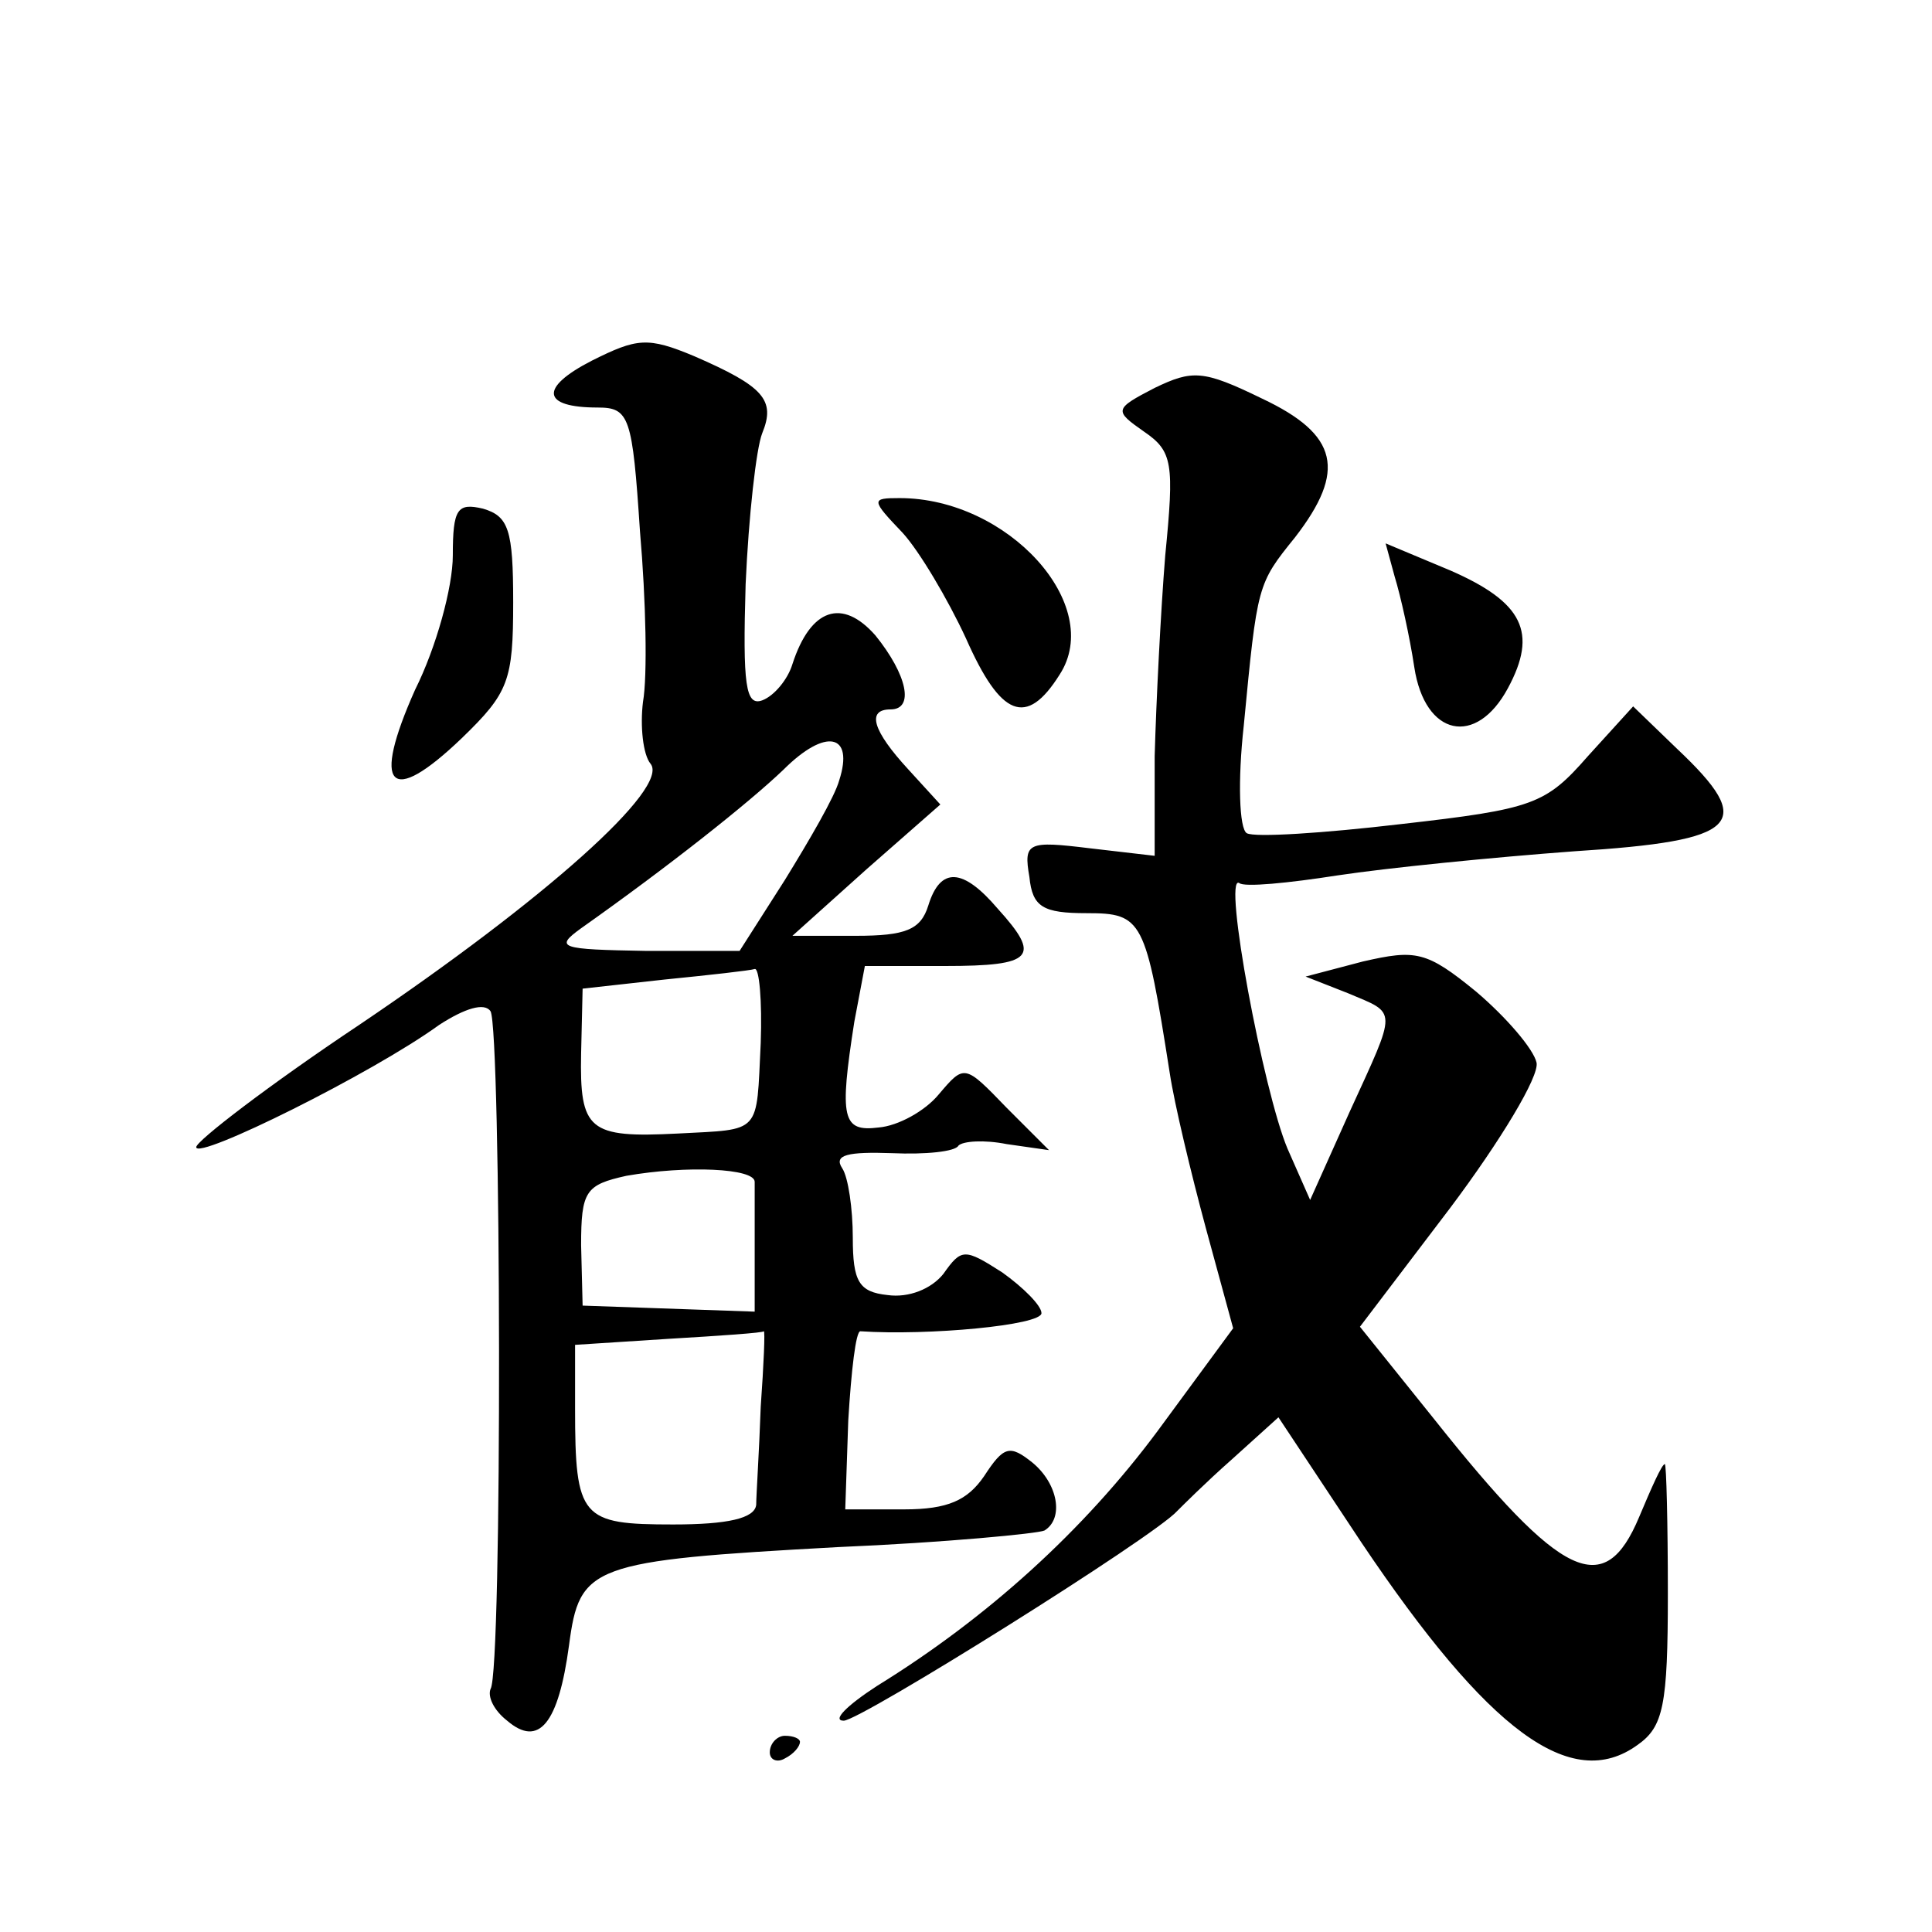 <?xml version="1.0" standalone="no"?>
<!DOCTYPE svg PUBLIC "-//W3C//DTD SVG 20010904//EN"
 "http://www.w3.org/TR/2001/REC-SVG-20010904/DTD/svg10.dtd">
<svg version="1.0" xmlns="http://www.w3.org/2000/svg"
 width="128pt" height="128pt" viewBox="0 0 128 128"
 preserveAspectRatio="xMidYMid meet">
<g transform="translate(0,128) scale(0.1,-0.1)"
fill="#0" stroke="none">
<path d="M392 1041 c-35 -18 -33 -31 4 -31 21 0 23 -6 28 -82 4 -46 5 -96 2 -113
-2 -16 0 -35 5 -41 13 -16 -70 -90 -193 -173 -60 -40 -108 -77 -108 -81 0 -9 117
49 161 81 17 11 30 15 34 9 7 -12 8 -437 0 -449 -2 -5 2 -14 11 -21 21 -18 34 -2
41 50 7 53 14 56 178 65 71 3 133 9 137 11 13 8 9 31 -8 45 -15 12 -19 11 -32 -9
-11 -16 -24 -22 -53 -22 l-39 0 2 59 c2 33 5 59 8 59 45 -3 120 4 120 12 0 5 -12
17 -26 27 -25 16 -27 16 -39 -1 -8 -10 -23 -16 -37 -14 -19 2 -23 9 -23 38 0 19
-3 40 -7 46 -6 9 4 11 33 10 22 -1 42 1 44 5 3 3 17 4 32 1 l28 -4 -28 28 c-28
29 -28 29 -45 9 -9 -11 -27 -21 -40 -22 -24 -3 -26 6 -16 70 l7 37 53 0 c59 0 64
6 35 38 -23 27 -38 28 -46 2 -5 -16 -15 -20 -48 -20 l-42 0 49 44 49 43 -21 23
c-24 26 -28 40 -12 40 16 0 11 23 -10 49 -22 25 -43 18 -55 -19 -3 -10 -12 -21
-20 -24 -11 -4 -13 10 -11 77 2 45 7 90 11 100 9 22 1 31 -45 51 -31 13 -38 12
-68 -3z m164 -278 c-3 -11 -20 -40 -36 -66 l-30 -47 -62 0 c-57 1 -61 2 -43 15
58 41 111 83 134 105 28 28 47 24 37 -7z m-52 -174 c-3 -61 1 -57 -55 -60 -59 -3
-65 2 -64 53 l1 43 54 6 c30 3 57 6 60 7 3 1 5 -21 4 -49z m-4 -92 c0 -4 0 -25
0 -47 l0 -39 -57 2 -57 2 -1 40 c0 36 3 40 30 46 40 7 85 5 85 -4z m4 -149 c-1
-29 -3 -59 -3 -65 -1 -9 -19 -13 -55 -13 -61 0 -65 4 -65 77 l0 42 62 4 c34 2 63
4 63 5 1 1 0 -22 -2 -50z M765 1023 c-27 -14 -27 -15 -7 -29 19 -13 20 -21 14 -82
-3 -37 -6 -97 -7 -133 l0 -66 -43 5 c-41 5 -44 4 -40 -19 2 -20 9 -24 38 -24 37
0 39 -4 55 -106 3 -20 14 -66 24 -103 l18 -66 -50 -68 c-49 -66 -113 -124 -186
-169 -20 -13 -30 -23 -22 -23 11 0 206 122 221 139 3 3 19 19 36 34 l31 28 55 -83
c84 -125 139 -166 183 -134 17 12 20 26 20 100 0 47 -1 86 -2 86 -2 0 -9 -16 -17
-35 -23 -55 -51 -42 -136 65 l-49 61 60 79 c33 44 59 87 57 96 -2 9 -20 30 -40
47 -33 27 -40 28 -75 20 l-38 -10 28 -11 c33 -14 33 -9 1 -79 l-26 -58 -15 34 c-16
38 -43 182 -32 176 3 -3 33 0 65 5 33 5 103 12 157 16 110 7 121 18 68 68 l-29
28 -30 -33 c-28 -32 -36 -35 -124 -45 -51 -6 -97 -9 -102 -6 -5 3 -6 35 -2 71 9
94 9 94 34 125 34 44 29 68 -22 92 -39 19 -46 19 -71 7z M300 912 c0 -21 -11 -61
-25 -89 -29 -65 -17 -78 31 -32 31 30 34 38 34 90 0 48 -3 57 -20 62 -17 4 -20
0 -20 -31z M598 927 c11 -12 30 -44 42 -70 23 -52 40 -59 62 -24 30 46 -34 117
-106 117 -19 0 -19 -1 2 -23z M924 898 c4 -13 10 -40 13 -60 7 -46 41 -53 62 -14
20 37 10 57 -38 78 l-43 18 6 -22z M510 119 c0 -5 5 -7 10 -4 6 3 10 8 10 11 0
2 -4 4 -10 4 -5 0 -10 -5 -10 -11z"/>
</g>
</svg>
